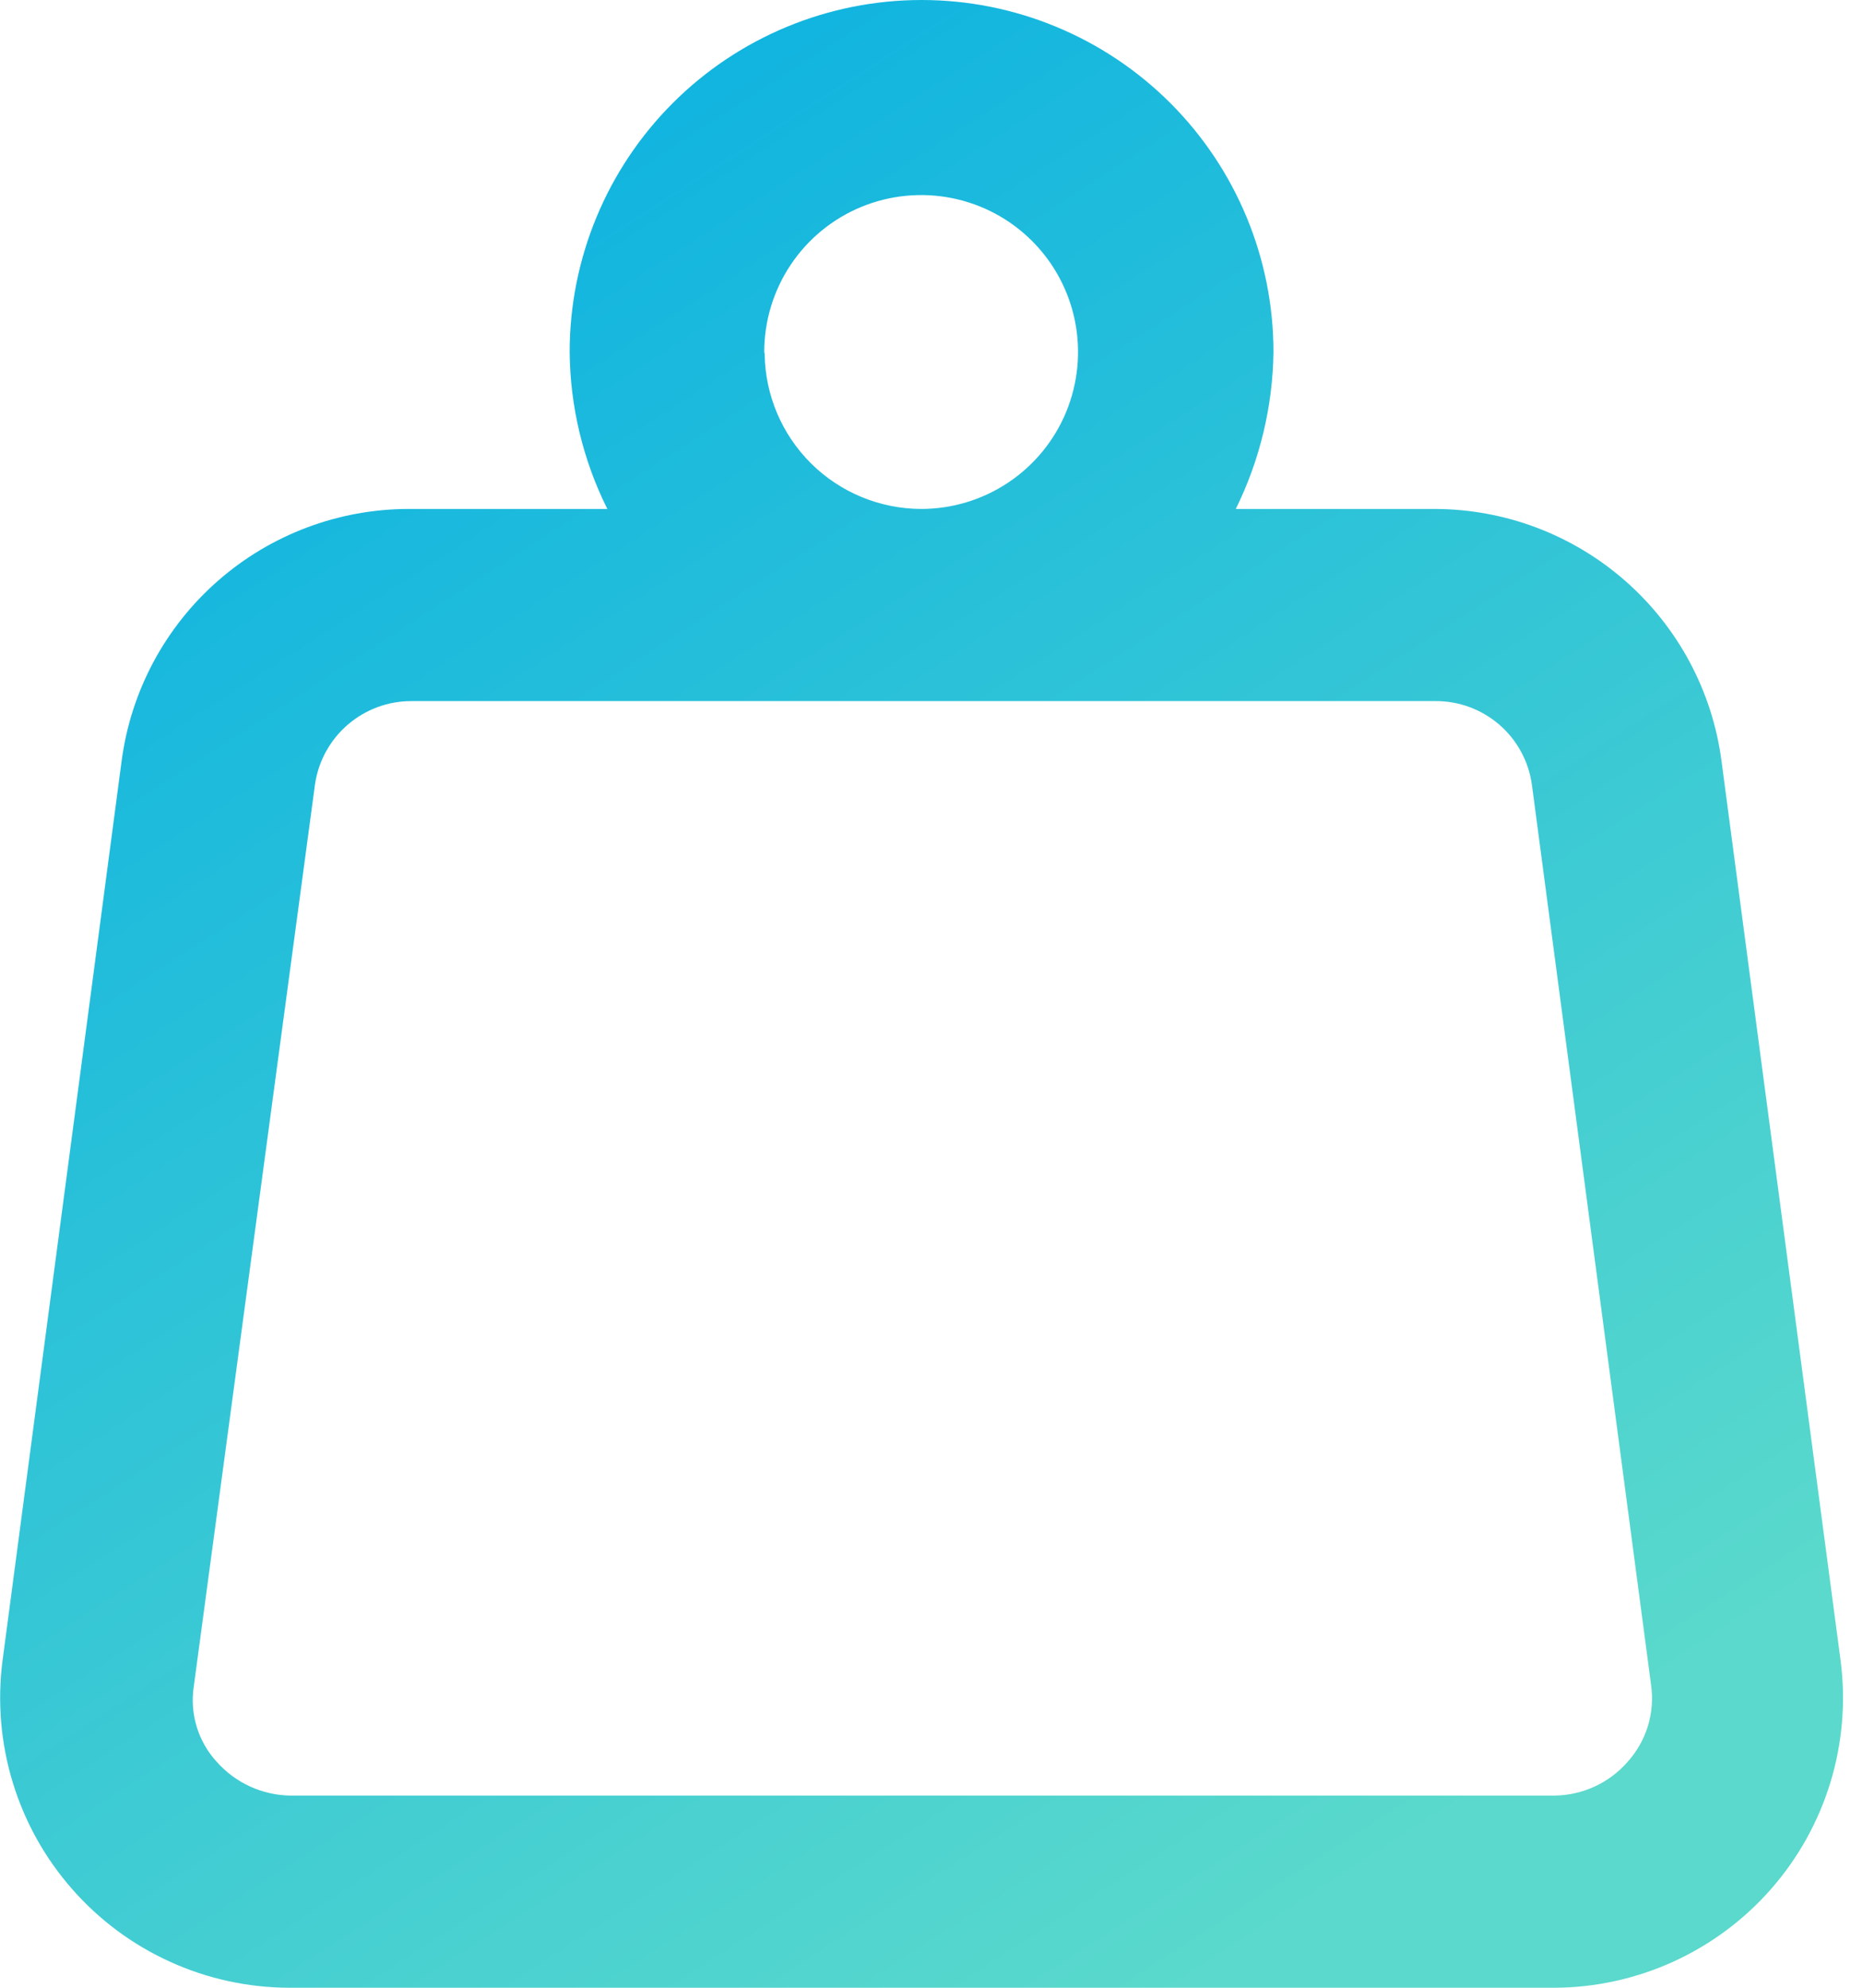 <svg width="45" height="48" viewBox="0 0 45 48" fill="none" xmlns="http://www.w3.org/2000/svg">
<path d="M44.46 40.11L41.58 18.36C41.355 16.681 40.529 15.14 39.254 14.024C37.98 12.908 36.344 12.292 34.65 12.29H29.85C30.432 11.11 30.743 9.815 30.76 8.5C30.76 6.246 29.864 4.084 28.27 2.49C26.676 0.896 24.514 0 22.26 0C20.006 0 17.844 0.896 16.25 2.49C14.655 4.084 13.76 6.246 13.76 8.5C13.771 9.816 14.082 11.112 14.67 12.29H9.87C8.176 12.292 6.54 12.908 5.266 14.024C3.991 15.14 3.165 16.681 2.94 18.36L0.06 40.11C-0.066 41.095 0.019 42.096 0.309 43.046C0.599 43.996 1.088 44.873 1.744 45.619C2.399 46.366 3.206 46.964 4.111 47.374C5.015 47.785 5.997 47.998 6.99 48H37.54C38.532 47.997 39.513 47.782 40.416 47.371C41.319 46.96 42.125 46.362 42.779 45.616C43.434 44.87 43.922 43.993 44.212 43.044C44.502 42.094 44.586 41.094 44.46 40.11ZM18.46 8.5C18.46 7.75 18.682 7.018 19.099 6.394C19.515 5.771 20.107 5.285 20.8 4.998C21.492 4.712 22.254 4.637 22.989 4.783C23.725 4.929 24.4 5.29 24.93 5.82C25.46 6.35 25.821 7.025 25.967 7.761C26.113 8.496 26.038 9.258 25.752 9.95C25.465 10.643 24.979 11.235 24.356 11.651C23.732 12.068 23 12.29 22.25 12.29C21.255 12.287 20.301 11.894 19.594 11.194C18.887 10.494 18.483 9.545 18.47 8.55L18.46 8.5ZM39.31 42.55C39.089 42.802 38.817 43.005 38.512 43.144C38.206 43.284 37.875 43.357 37.54 43.36H7.01C6.675 43.354 6.345 43.279 6.04 43.14C5.736 43.001 5.463 42.8 5.24 42.55C5.016 42.308 4.85 42.019 4.753 41.704C4.656 41.389 4.631 41.056 4.68 40.73L7.61 18.93C7.694 18.373 7.975 17.864 8.403 17.497C8.831 17.13 9.376 16.928 9.94 16.93H34.67C35.234 16.926 35.781 17.127 36.209 17.494C36.637 17.862 36.918 18.372 37 18.93L39.88 40.68C39.929 41.014 39.903 41.356 39.805 41.679C39.706 42.002 39.537 42.3 39.31 42.55Z" fill="url(#paint0_linear)"/>
<defs>
<linearGradient id="paint0_linear" x1="44.121" y1="48" x2="9.233" y2="-5.967" gradientUnits="userSpaceOnUse">
<stop offset="0.13" stop-color="#5AD9CC"/>
<stop offset="1" stop-color="#00ACE4"/>
</linearGradient>
</defs>
</svg>
